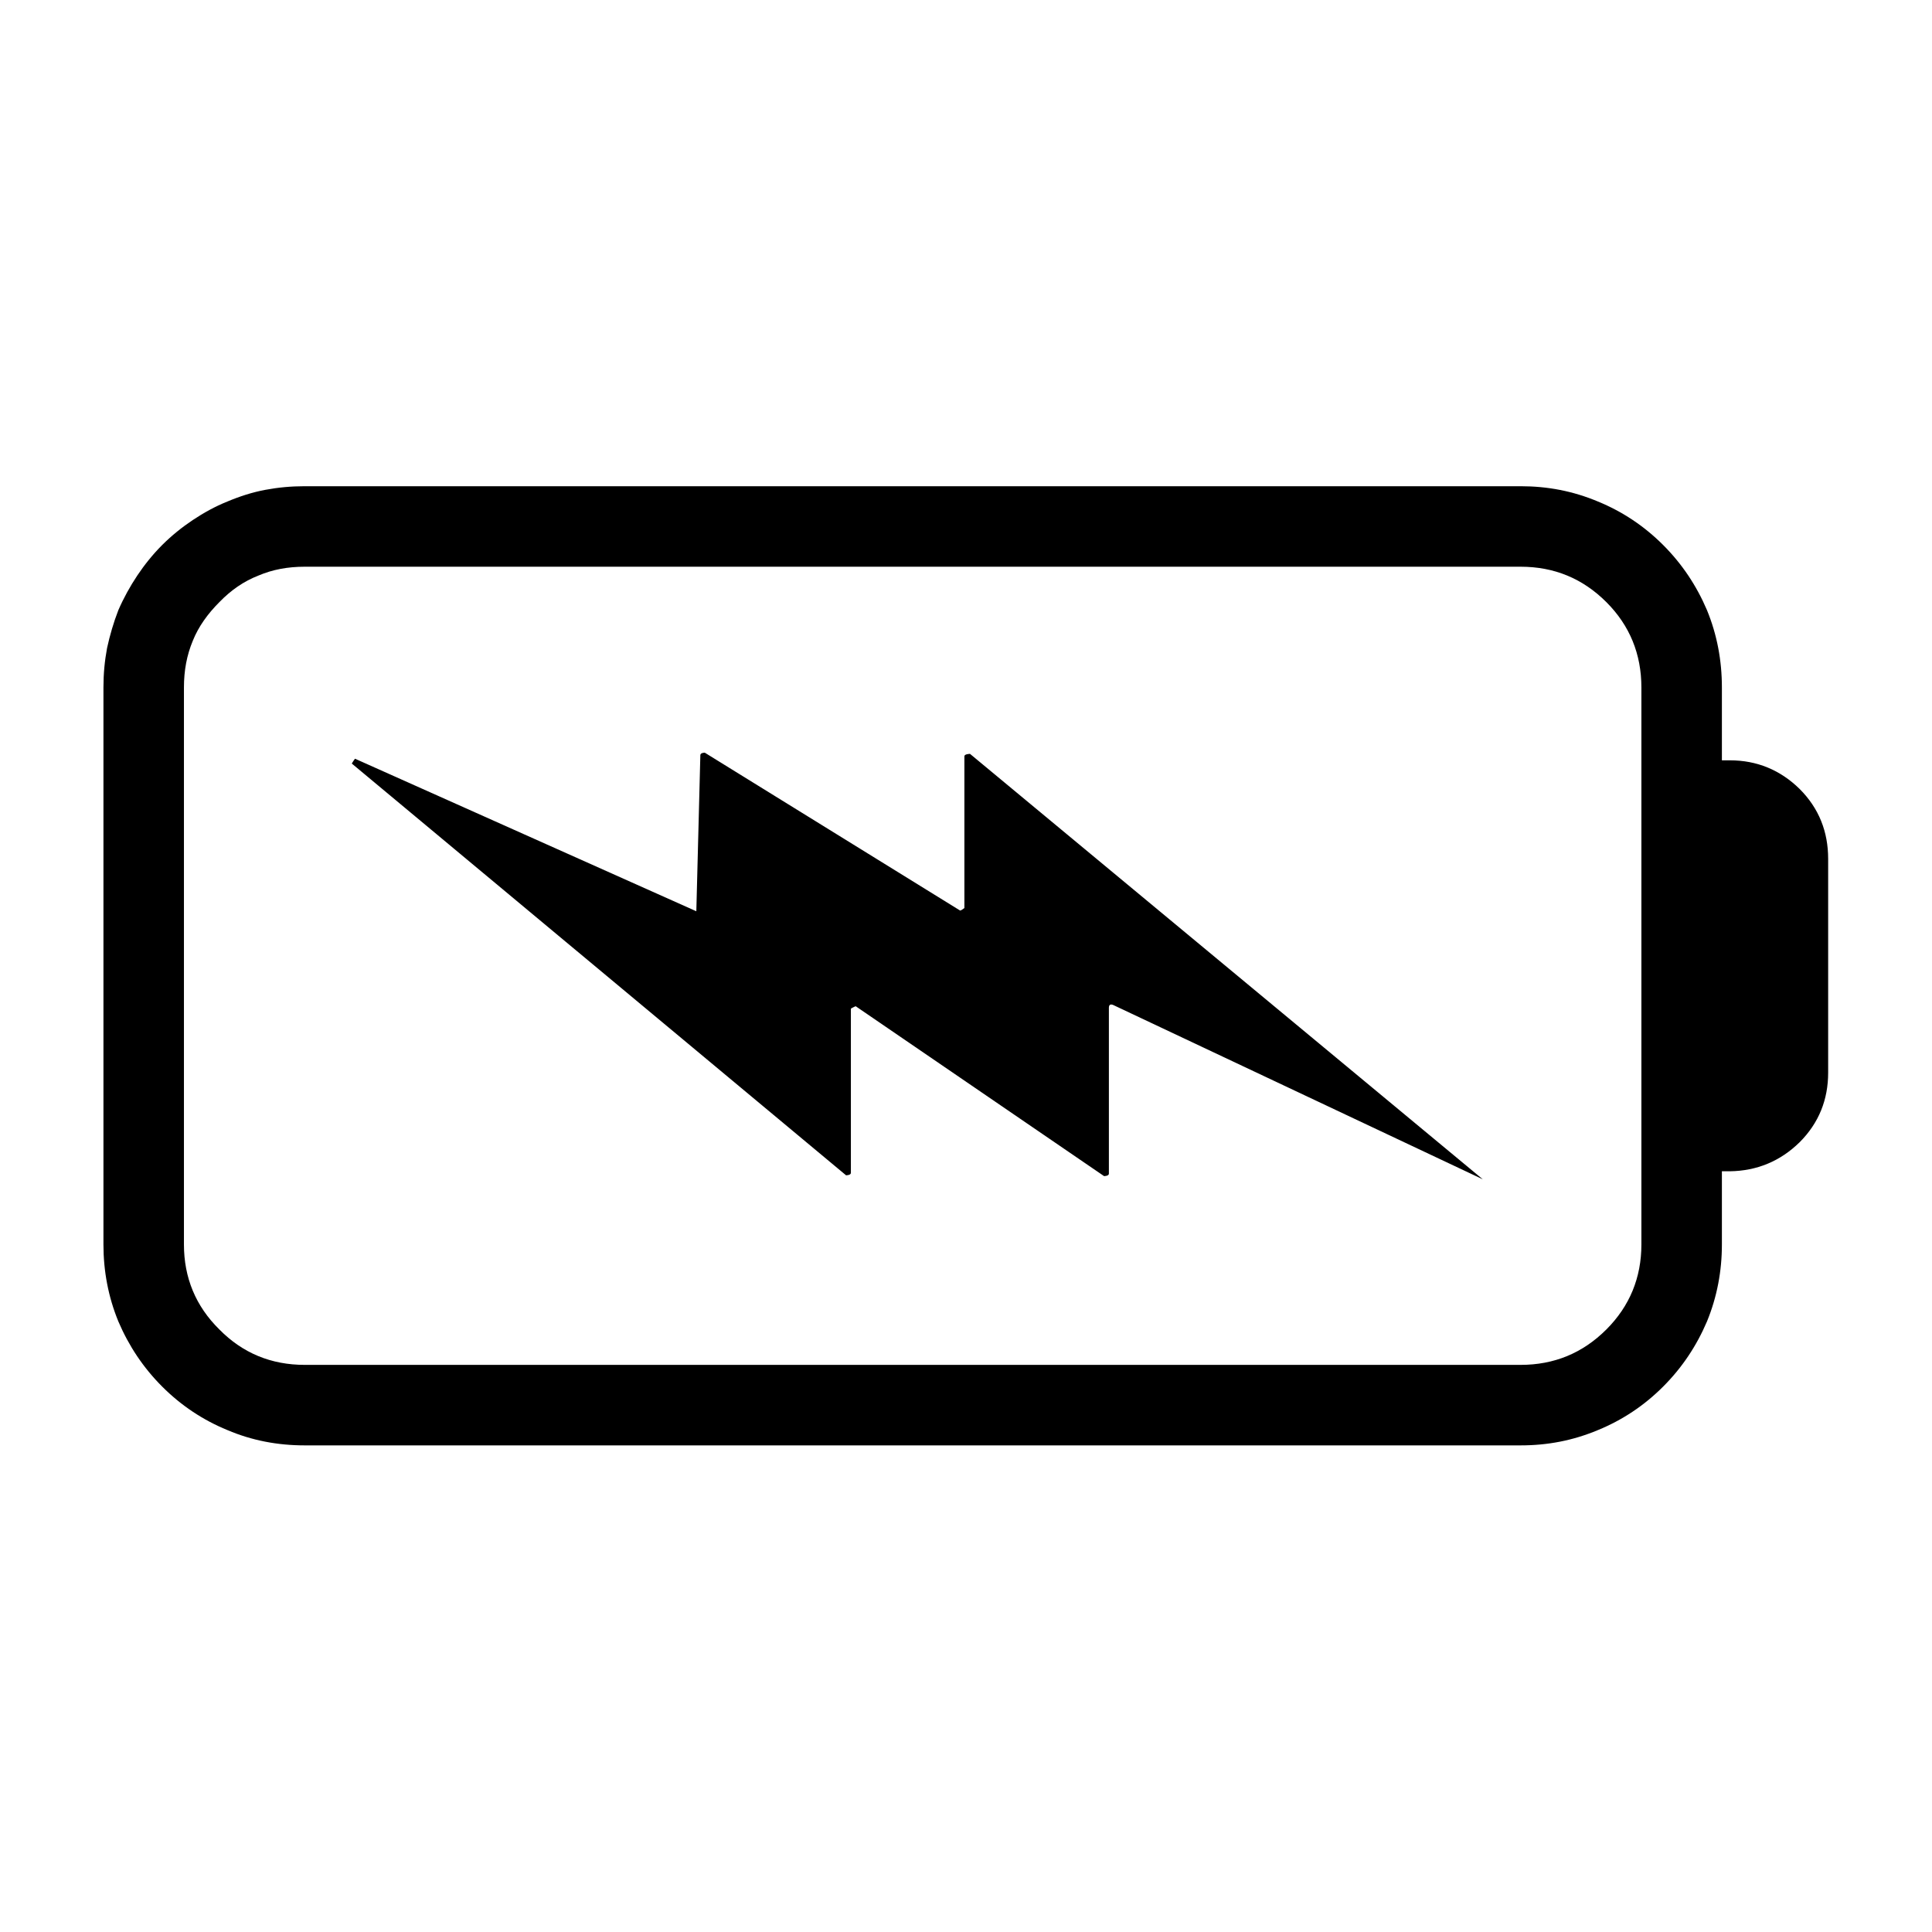<svg width="48" height="48" viewBox="0 0 48 48" fill="none" xmlns="http://www.w3.org/2000/svg" xmlns:xlink="http://www.w3.org/1999/xlink">
	<desc>
			Created with Pixso.
	</desc>
	<defs>
		<clipPath id="clip1935_9357">
			<rect id="对比icon_充电" width="48" height="48" fill="white" fill-opacity="0"/>
		</clipPath>
	</defs>
	<g clip-path="url(#clip1935_9357)">
		<rect id="矩形_17510" width="48" height="48" fill="#000000" fill-opacity="0"/>
		<path id="矢量 51" d="M42.98 18.89L42.78 18.89L42.78 17.08C42.78 16.41 42.66 15.77 42.41 15.16C42.15 14.55 41.79 14.01 41.32 13.54C40.85 13.07 40.31 12.71 39.7 12.46C39.08 12.2 38.45 12.08 37.78 12.08L7.57 12.08C7.23 12.08 6.91 12.11 6.59 12.17C6.27 12.23 5.96 12.33 5.65 12.46C5.35 12.58 5.06 12.74 4.79 12.92C4.52 13.1 4.26 13.31 4.03 13.54C3.8 13.77 3.59 14.03 3.41 14.3C3.23 14.57 3.07 14.86 2.94 15.16C2.82 15.47 2.73 15.78 2.66 16.1C2.6 16.42 2.57 16.74 2.57 17.08L2.57 30.92C2.57 31.58 2.69 32.22 2.94 32.83C3.2 33.44 3.56 33.98 4.03 34.45C4.5 34.92 5.04 35.28 5.65 35.53C6.26 35.79 6.9 35.91 7.57 35.91L37.78 35.91C38.45 35.91 39.08 35.79 39.7 35.53C40.31 35.28 40.85 34.92 41.32 34.45C41.79 33.98 42.15 33.44 42.41 32.83C42.66 32.22 42.78 31.58 42.78 30.92L42.78 29.1L42.98 29.1C43.65 29.09 44.23 28.85 44.71 28.38C45.19 27.9 45.42 27.32 45.42 26.65L45.42 21.34C45.42 20.66 45.19 20.08 44.71 19.6C44.23 19.13 43.65 18.89 42.98 18.89ZM40.78 30.92C40.78 31.74 40.49 32.45 39.91 33.03C39.32 33.62 38.61 33.91 37.78 33.91L7.57 33.91C6.74 33.91 6.03 33.62 5.45 33.03C4.86 32.45 4.57 31.74 4.57 30.92L4.57 17.08C4.57 16.66 4.64 16.28 4.79 15.92C4.93 15.57 5.16 15.25 5.45 14.96C5.74 14.66 6.06 14.44 6.42 14.3C6.77 14.15 7.15 14.08 7.57 14.08L37.78 14.08C38.61 14.08 39.32 14.37 39.91 14.96C40.49 15.54 40.78 16.25 40.78 17.08L40.78 30.92ZM23.96 22.56L23.96 18.79C23.96 18.73 24.1 18.73 24.1 18.73L36.84 29.3L27.66 24.97C27.59 24.94 27.55 24.96 27.55 25.04L27.55 29.16C27.55 29.22 27.43 29.22 27.43 29.22L21.26 25C21.25 25 21.15 25.05 21.14 25.06L21.14 29.14C21.14 29.2 21.02 29.2 21.02 29.2L8.74 18.97C8.75 18.95 8.81 18.86 8.82 18.85L17.3 22.64L17.4 18.76C17.4 18.7 17.51 18.7 17.51 18.7L23.85 22.62C23.87 22.63 23.93 22.58 23.96 22.56Z" fill="#000000" fill-opacity="1" fill-rule="evenodd"/>
	</g>
</svg>
